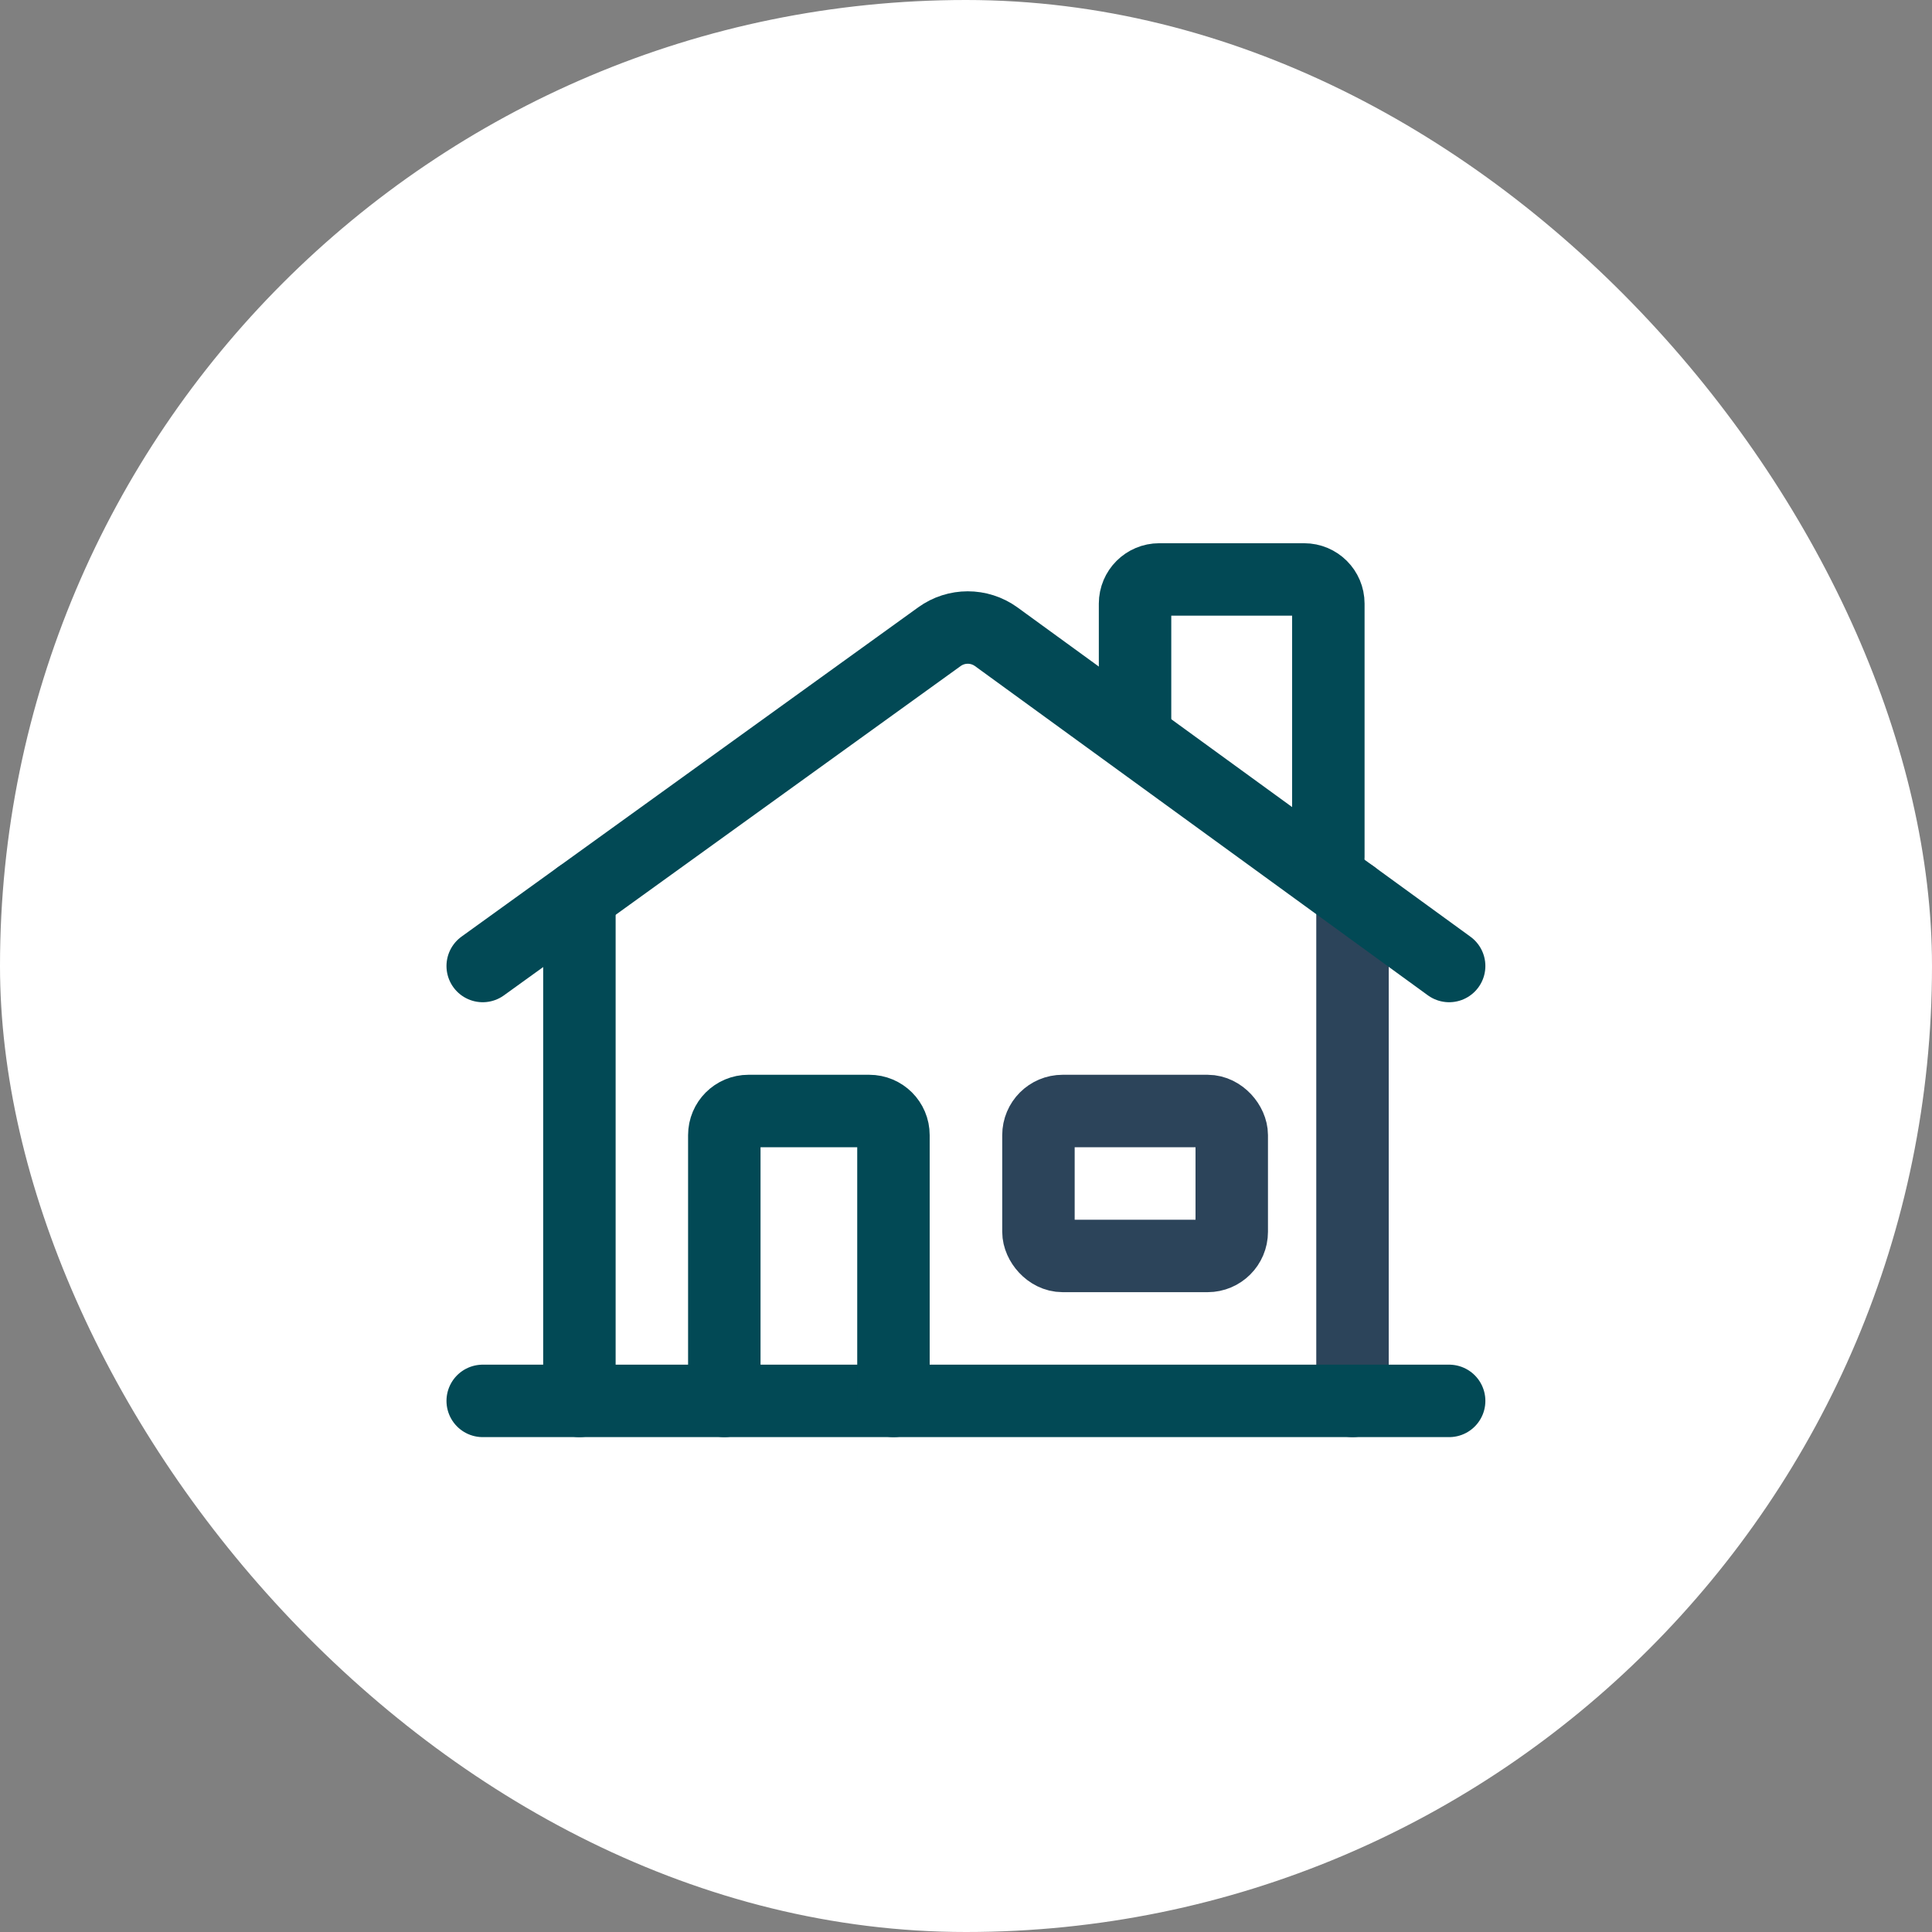 <svg width="40" height="40" viewBox="0 0 40 40" fill="none" xmlns="http://www.w3.org/2000/svg">
<rect x="0" y="0" width="40" height="40" fill="#808080" stroke="none"/>
<rect width="40" height="40" rx="20" fill="white"/>
<path d="M28.002 18.545V29.004" stroke="#2C445A" stroke-width="1.5" stroke-linecap="round" stroke-linejoin="round"/>
<path d="M30.003 20L20.624 13.182C20.273 12.929 19.8 12.929 19.45 13.182L9.994 20" stroke="#024955" stroke-width="1.5" stroke-linecap="round" stroke-linejoin="round"/>
<path d="M27.502 17.742V12.497C27.502 12.221 27.278 11.997 27.002 11.997H24C23.724 11.997 23.5 12.221 23.5 12.497V15.107" stroke="#024955" stroke-width="1.5" stroke-linecap="round" stroke-linejoin="round"/>
<path d="M30.003 29.004H9.994" stroke="#024955" stroke-width="1.5" stroke-linecap="round" stroke-linejoin="round"/>
<path d="M11.996 18.558V29.004" stroke="#024955" stroke-width="1.5" stroke-linecap="round" stroke-linejoin="round"/>
<rect x="21.5" y="23.002" width="4.002" height="3.001" rx="0.5" stroke="#2C445A" stroke-width="1.5" stroke-linecap="round" stroke-linejoin="round"/>
<path d="M14.996 29.004V23.502C14.996 23.225 15.22 23.002 15.496 23.002H17.997C18.274 23.002 18.498 23.225 18.498 23.502V29.004" stroke="#024955" stroke-width="1.5" stroke-linecap="round" stroke-linejoin="round"/>
</svg>
